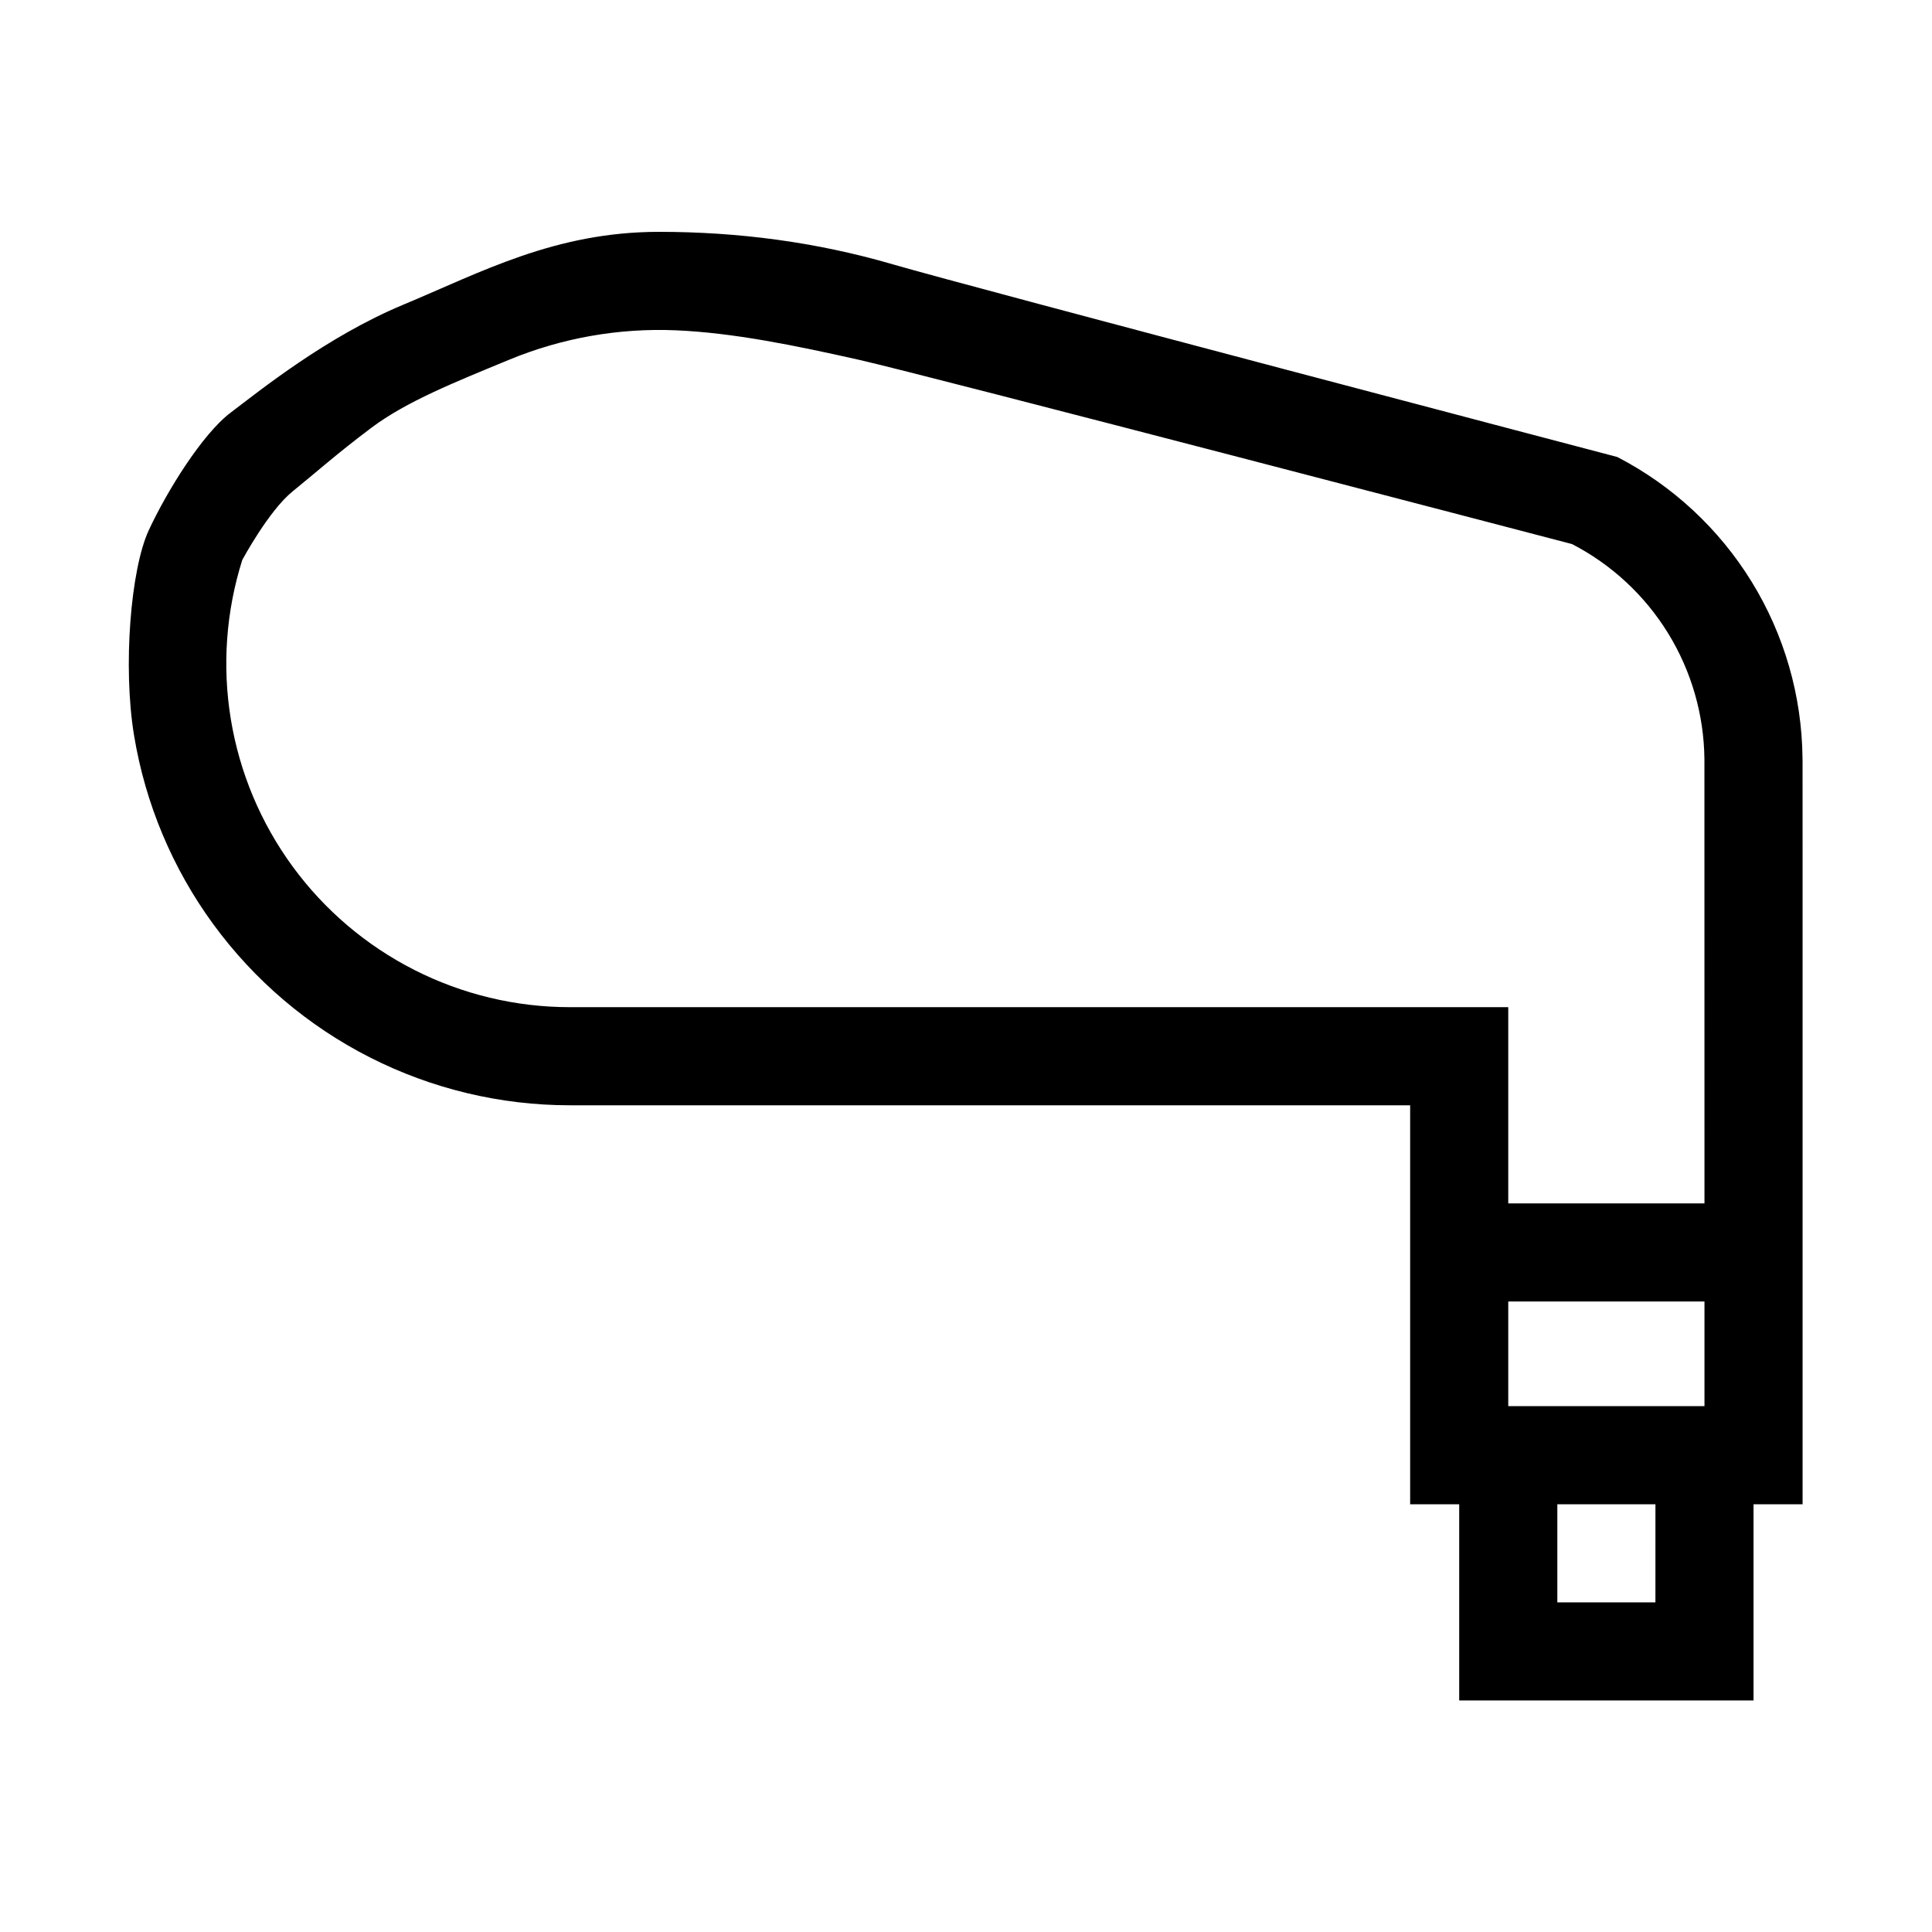<svg width="600" height="600" viewBox="0 0 600 600" fill="none" xmlns="http://www.w3.org/2000/svg">
<path d="M559.809 467.162V269.398L559.8 236.199C559.8 235.94 559.795 235.685 559.785 235.434C559.596 216.092 554.142 197.167 544.008 180.692C533.873 164.217 519.442 150.814 502.263 141.923C502.263 141.923 301.304 89.1 277.304 82.1C253.304 75.1 229.086 72.009 204.679 72C172.322 72.001 149.303 84.6 125.304 94.6C101.305 104.599 80.568 121.406 71.686 128.099C62.805 134.793 51.805 152.599 46.193 164.69C40.581 176.78 38.124 207.032 41.617 228.3C45.11 249.569 53.565 269.715 66.297 287.106C79.028 304.497 95.679 318.644 114.898 328.399C134.117 338.155 155.364 343.245 176.918 343.256H437.935V467.163H453.169V528.099H544.576V467.162H559.809ZM468.402 436.693V404.193H529.34V436.693H468.402ZM176.918 312.787C160.153 312.776 143.628 308.815 128.68 301.225C113.732 293.636 100.782 282.632 90.88 269.104C80.978 255.577 74.403 239.907 71.686 223.364C68.97 206.821 70.189 189.871 75.246 173.888C75.246 173.888 83.457 158.599 90.88 152.599C98.304 146.599 104.304 141.144 115.304 132.872C126.304 124.599 141.637 118.547 158.045 111.752C174.452 104.956 192.146 101.826 209.889 102.58C227.632 103.334 246.804 107.252 266.804 111.752C286.804 116.252 488.217 168.969 488.217 168.969C500.486 175.32 510.795 184.891 518.037 196.656C525.278 208.421 529.18 221.936 529.323 235.751C529.334 238.386 529.337 312.905 529.34 373.724H468.402V312.787H176.918ZM514.106 497.631H483.644V467.162H514.113L514.106 497.631Z" fill="black"/>
</svg>
